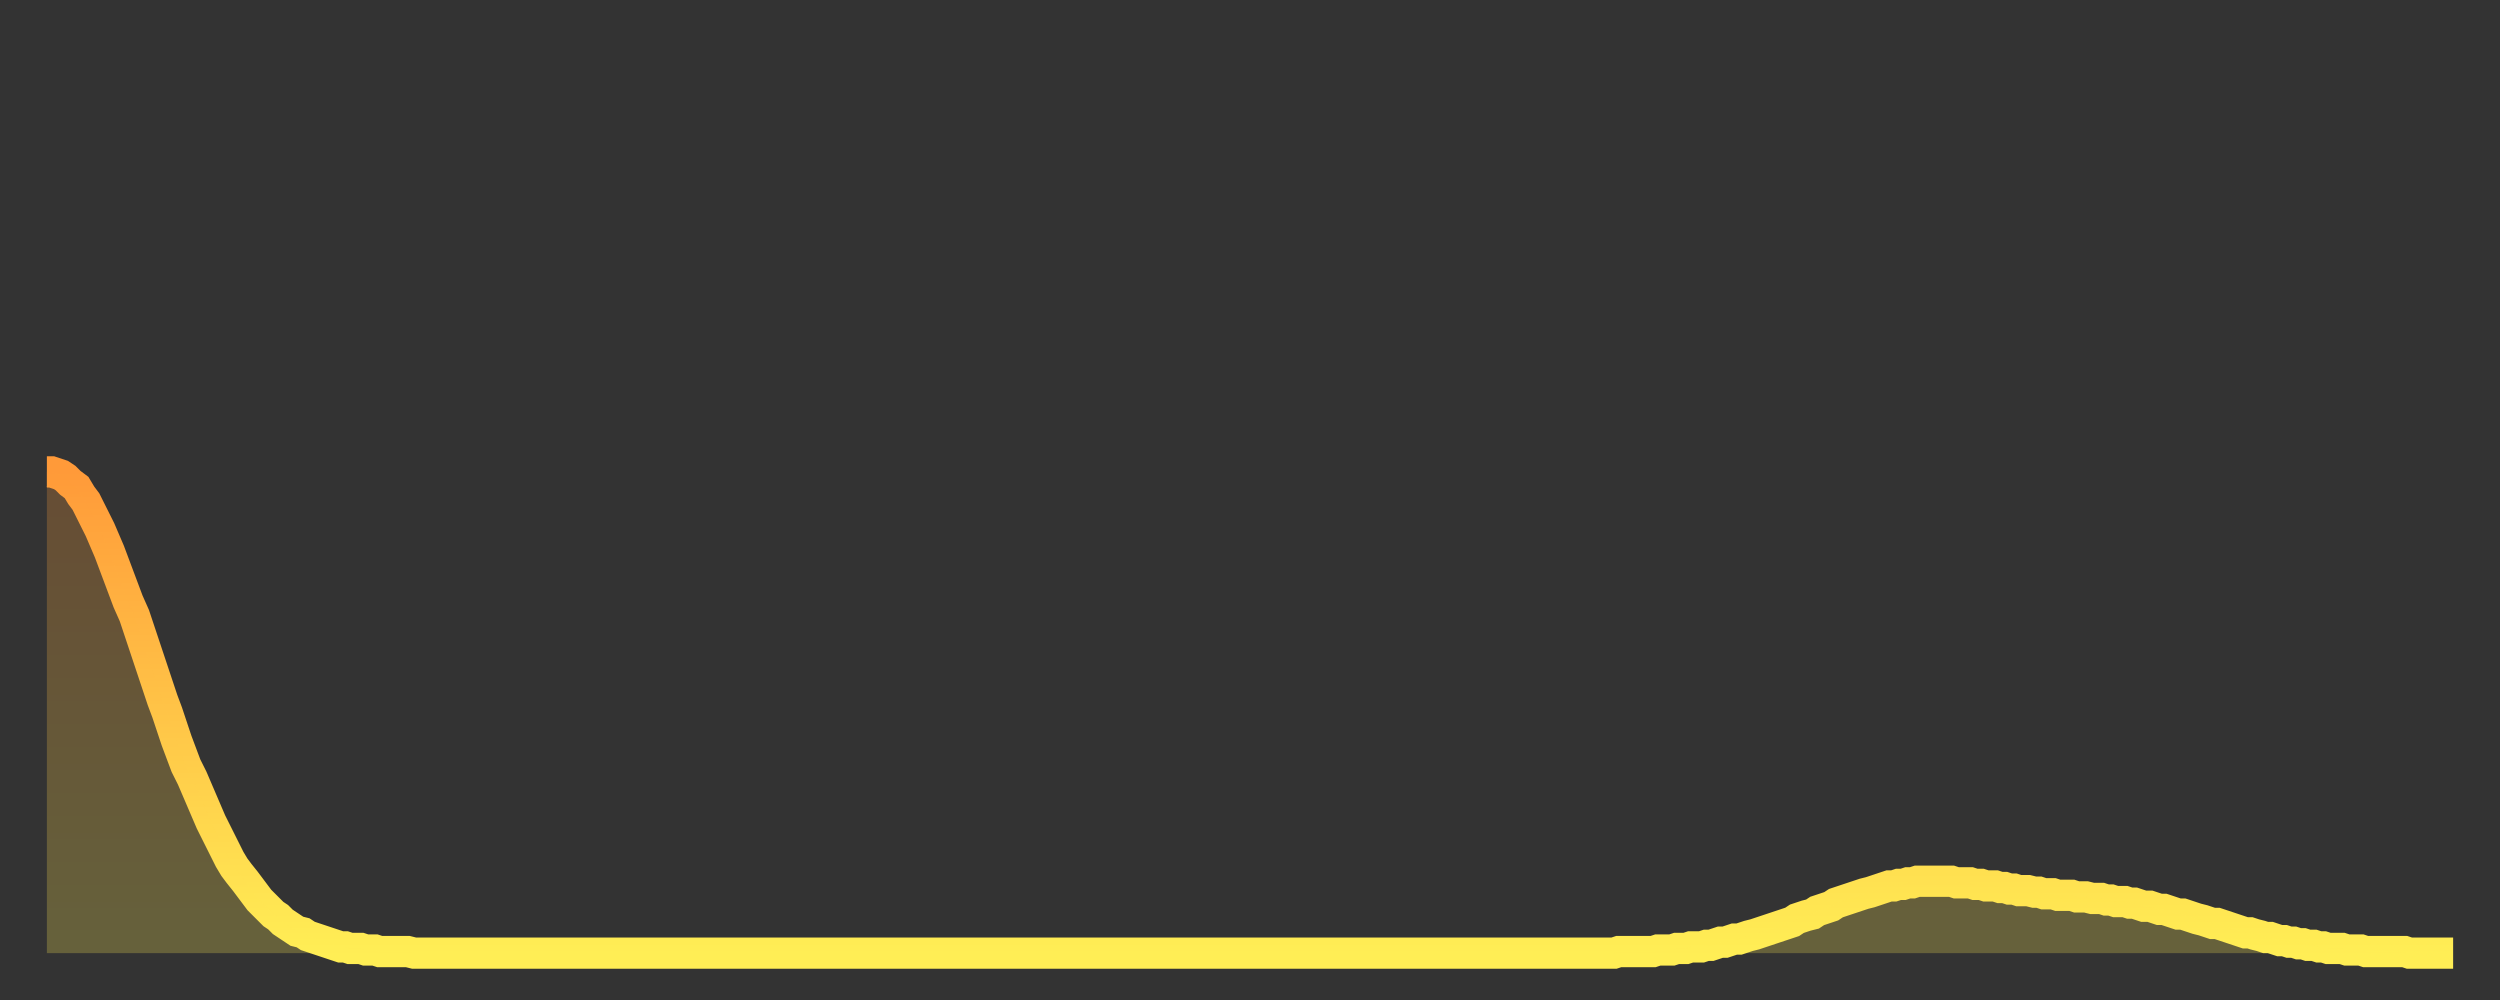 <?xml version="1.0" encoding="utf-8" ?>
<svg baseProfile="full" height="64" version="1.1" width="160" xmlns="http://www.w3.org/2000/svg" xmlns:ev="http://www.w3.org/2001/xml-events" xmlns:xlink="http://www.w3.org/1999/xlink"><rect width="100%" height="100%" fill="#333333" stroke="none"/><defs><linearGradient id="id681682" x1="0" x2="0" y1="0" y2="1"><stop offset="0%" stop-color="#ff9a39" /><stop offset="50%" stop-color="#ffc447" /><stop offset="100%" stop-color="#ffee55" /></linearGradient></defs><g transform="translate(3,3)"><g><path d="M 0.0 27.2 0.3 27.2 0.6 27.3 0.9 27.4 1.2 27.6 1.5 27.9 1.9 28.2 2.2 28.7 2.5 29.1 2.8 29.7 3.1 30.3 3.4 30.9 3.7 31.6 4.0 32.3 4.3 33.1 4.6 33.9 4.9 34.7 5.2 35.5 5.6 36.4 5.9 37.3 6.2 38.2 6.5 39.1 6.8 40.0 7.1 40.9 7.4 41.8 7.7 42.6 8.0 43.5 8.3 44.4 8.6 45.2 8.9 46.0 9.3 46.8 9.6 47.5 9.9 48.2 10.2 48.9 10.5 49.6 10.8 50.2 11.1 50.8 11.4 51.4 11.7 52.0 12.0 52.5 12.3 52.9 12.7 53.4 13.0 53.8 13.3 54.2 13.6 54.6 13.9 54.9 14.2 55.2 14.5 55.5 14.8 55.7 15.1 56.0 15.4 56.2 15.7 56.4 16.0 56.6 16.4 56.7 16.7 56.9 17.0 57.0 17.3 57.1 17.6 57.2 17.9 57.3 18.2 57.4 18.5 57.5 18.8 57.6 19.1 57.6 19.4 57.7 19.8 57.7 20.1 57.7 20.4 57.8 20.7 57.8 21.0 57.8 21.3 57.9 21.6 57.9 21.9 57.9 22.2 57.9 22.5 57.9 22.8 57.9 23.1 57.9 23.5 58.0 23.8 58.0 24.1 58.0 24.4 58.0 24.7 58.0 25.0 58.0 25.3 58.0 25.6 58.0 25.9 58.0 26.2 58.0 26.5 58.0 26.8 58.0 27.2 58.0 27.5 58.0 27.8 58.0 28.1 58.0 28.4 58.0 28.7 58.0 29.0 58.0 29.3 58.0 29.6 58.0 29.9 58.0 30.2 58.0 30.6 58.0 30.9 58.0 31.2 58.0 31.5 58.0 31.8 58.0 32.1 58.0 32.4 58.0 32.7 58.0 33.0 58.0 33.3 58.0 33.6 58.0 33.9 58.0 34.3 58.0 34.6 58.0 34.9 58.0 35.2 58.0 35.5 58.0 35.8 58.0 36.1 58.0 36.4 58.0 36.7 58.0 37.0 58.0 37.3 58.0 37.7 58.0 38.0 58.0 38.3 58.0 38.6 58.0 38.9 58.0 39.2 58.0 39.5 58.0 39.8 58.0 40.1 58.0 40.4 58.0 40.7 58.0 41.0 58.0 41.4 58.0 41.7 58.0 42.0 58.0 42.3 58.0 42.6 58.0 42.9 58.0 43.2 58.0 43.5 58.0 43.8 58.0 44.1 58.0 44.4 58.0 44.7 58.0 45.1 58.0 45.4 58.0 45.7 58.0 46.0 58.0 46.3 58.0 46.6 58.0 46.9 58.0 47.2 58.0 47.5 58.0 47.8 58.0 48.1 58.0 48.5 58.0 48.8 58.0 49.1 58.0 49.4 58.0 49.7 58.0 50.0 58.0 50.3 58.0 50.6 58.0 50.9 58.0 51.2 58.0 51.5 58.0 51.8 58.0 52.2 58.0 52.5 58.0 52.8 58.0 53.1 58.0 53.4 58.0 53.7 58.0 54.0 58.0 54.3 58.0 54.6 58.0 54.9 58.0 55.2 58.0 55.6 58.0 55.9 58.0 56.2 58.0 56.5 58.0 56.8 58.0 57.1 58.0 57.4 58.0 57.7 58.0 58.0 58.0 58.3 58.0 58.6 58.0 58.9 58.0 59.3 58.0 59.6 58.0 59.9 58.0 60.2 58.0 60.5 58.0 60.8 58.0 61.1 58.0 61.4 58.0 61.7 58.0 62.0 58.0 62.3 58.0 62.6 58.0 63.0 58.0 63.3 58.0 63.6 58.0 63.9 58.0 64.2 58.0 64.5 58.0 64.8 58.0 65.1 58.0 65.4 58.0 65.7 58.0 66.0 58.0 66.4 58.0 66.7 58.0 67.0 58.0 67.3 58.0 67.6 58.0 67.9 58.0 68.2 58.0 68.5 58.0 68.8 58.0 69.1 58.0 69.4 58.0 69.7 58.0 70.1 58.0 70.4 58.0 70.7 58.0 71.0 58.0 71.3 58.0 71.6 58.0 71.9 58.0 72.2 58.0 72.5 58.0 72.8 58.0 73.1 58.0 73.5 58.0 73.8 58.0 74.1 58.0 74.4 58.0 74.7 58.0 75.0 58.0 75.3 58.0 75.6 58.0 75.9 58.0 76.2 58.0 76.5 58.0 76.8 58.0 77.2 58.0 77.5 58.0 77.8 58.0 78.1 58.0 78.4 58.0 78.7 58.0 79.0 58.0 79.3 58.0 79.6 58.0 79.9 58.0 80.2 58.0 80.5 58.0 80.9 58.0 81.2 58.0 81.5 58.0 81.8 58.0 82.1 58.0 82.4 58.0 82.7 58.0 83.0 58.0 83.3 58.0 83.6 58.0 83.9 58.0 84.3 58.0 84.6 58.0 84.9 58.0 85.2 58.0 85.5 58.0 85.8 58.0 86.1 58.0 86.4 58.0 86.7 58.0 87.0 58.0 87.3 58.0 87.6 58.0 88.0 58.0 88.3 58.0 88.6 58.0 88.9 58.0 89.2 58.0 89.5 58.0 89.8 58.0 90.1 58.0 90.4 58.0 90.7 58.0 91.0 58.0 91.4 58.0 91.7 58.0 92.0 58.0 92.3 58.0 92.6 58.0 92.9 58.0 93.2 58.0 93.5 58.0 93.8 58.0 94.1 58.0 94.4 58.0 94.7 58.0 95.1 58.0 95.4 58.0 95.7 58.0 96.0 58.0 96.3 58.0 96.6 58.0 96.9 58.0 97.2 58.0 97.5 58.0 97.8 58.0 98.1 58.0 98.4 58.0 98.8 58.0 99.1 58.0 99.4 58.0 99.7 58.0 100.0 58.0 100.3 58.0 100.6 57.9 100.9 57.9 101.2 57.9 101.5 57.9 101.8 57.9 102.2 57.9 102.5 57.9 102.8 57.9 103.1 57.8 103.4 57.8 103.7 57.8 104.0 57.8 104.3 57.7 104.6 57.7 104.9 57.7 105.2 57.6 105.5 57.6 105.9 57.6 106.2 57.5 106.5 57.5 106.8 57.4 107.1 57.3 107.4 57.3 107.7 57.2 108.0 57.1 108.3 57.1 108.6 57.0 108.9 56.9 109.3 56.8 109.6 56.7 109.9 56.6 110.2 56.5 110.5 56.4 110.8 56.3 111.1 56.2 111.4 56.1 111.7 56.0 112.0 55.8 112.3 55.7 112.6 55.6 113.0 55.5 113.3 55.3 113.6 55.2 113.9 55.1 114.2 55.0 114.5 54.8 114.8 54.7 115.1 54.6 115.4 54.5 115.7 54.4 116.0 54.3 116.3 54.2 116.7 54.1 117.0 54.0 117.3 53.9 117.6 53.8 117.9 53.7 118.2 53.7 118.5 53.6 118.8 53.6 119.1 53.5 119.4 53.5 119.7 53.4 120.1 53.4 120.4 53.4 120.7 53.4 121.0 53.4 121.3 53.4 121.6 53.4 121.9 53.4 122.2 53.5 122.5 53.5 122.8 53.5 123.1 53.5 123.4 53.6 123.8 53.6 124.1 53.7 124.4 53.7 124.7 53.7 125.0 53.8 125.3 53.8 125.6 53.9 125.9 53.9 126.2 54.0 126.5 54.0 126.8 54.0 127.2 54.1 127.5 54.1 127.8 54.2 128.1 54.2 128.4 54.2 128.7 54.3 129.0 54.3 129.3 54.3 129.6 54.3 129.9 54.4 130.2 54.4 130.5 54.4 130.9 54.5 131.2 54.5 131.5 54.5 131.8 54.6 132.1 54.6 132.4 54.7 132.7 54.7 133.0 54.7 133.3 54.8 133.6 54.8 133.9 54.9 134.2 55.0 134.6 55.0 134.9 55.1 135.2 55.2 135.5 55.2 135.8 55.3 136.1 55.4 136.4 55.5 136.7 55.5 137.0 55.6 137.3 55.7 137.6 55.8 138.0 55.9 138.3 56.0 138.6 56.1 138.9 56.1 139.2 56.2 139.5 56.3 139.8 56.4 140.1 56.5 140.4 56.6 140.7 56.7 141.0 56.7 141.3 56.8 141.7 56.9 142.0 57.0 142.3 57.0 142.6 57.1 142.9 57.2 143.2 57.2 143.5 57.3 143.8 57.3 144.1 57.4 144.4 57.4 144.7 57.5 145.1 57.5 145.4 57.6 145.7 57.6 146.0 57.7 146.3 57.7 146.6 57.7 146.9 57.7 147.2 57.8 147.5 57.8 147.8 57.8 148.1 57.8 148.4 57.9 148.8 57.9 149.1 57.9 149.4 57.9 149.7 57.9 150.0 57.9 150.3 57.9 150.6 57.9 150.9 57.9 151.2 58.0 151.5 58.0 151.8 58.0 152.1 58.0 152.5 58.0 152.8 58.0 153.1 58.0 153.4 58.0 153.7 58.0 154.0 58.0" fill="none" id="graph-curve" opacity="1" stroke="url(#id681682)" stroke-width="2" /><path d="M 0 58 L 0.0 27.2 0.3 27.2 0.6 27.3 0.9 27.4 1.2 27.6 1.5 27.9 1.9 28.2 2.2 28.7 2.5 29.1 2.8 29.7 3.1 30.3 3.4 30.9 3.7 31.6 4.0 32.3 4.3 33.1 4.6 33.9 4.9 34.7 5.2 35.5 5.6 36.4 5.9 37.3 6.2 38.2 6.5 39.1 6.8 40.0 7.1 40.9 7.4 41.8 7.7 42.6 8.0 43.5 8.3 44.4 8.6 45.2 8.9 46.0 9.3 46.8 9.6 47.5 9.9 48.2 10.2 48.9 10.5 49.6 10.8 50.2 11.1 50.8 11.4 51.4 11.7 52.0 12.0 52.5 12.3 52.9 12.7 53.4 13.0 53.8 13.3 54.2 13.6 54.6 13.9 54.9 14.2 55.2 14.5 55.5 14.8 55.7 15.1 56.0 15.4 56.2 15.7 56.4 16.0 56.6 16.4 56.7 16.7 56.9 17.0 57.0 17.3 57.1 17.6 57.2 17.9 57.3 18.2 57.4 18.5 57.5 18.8 57.6 19.1 57.6 19.4 57.7 19.8 57.7 20.1 57.7 20.4 57.8 20.7 57.8 21.0 57.8 21.3 57.9 21.6 57.9 21.9 57.9 22.2 57.9 22.5 57.9 22.8 57.9 23.1 57.9 23.5 58.0 23.8 58.0 24.1 58.0 24.4 58.0 24.7 58.0 25.0 58.0 25.3 58.0 25.6 58.0 25.9 58.0 26.2 58.0 26.5 58.0 26.8 58.0 27.2 58.0 27.5 58.0 27.8 58.0 28.1 58.0 28.4 58.0 28.7 58.0 29.0 58.0 29.3 58.0 29.6 58.0 29.9 58.0 30.2 58.0 30.6 58.0 30.9 58.0 31.2 58.0 31.5 58.0 31.8 58.0 32.1 58.0 32.4 58.0 32.7 58.0 33.0 58.0 33.3 58.0 33.6 58.0 33.9 58.0 34.3 58.0 34.6 58.0 34.9 58.0 35.2 58.0 35.5 58.0 35.8 58.0 36.1 58.0 36.4 58.0 36.7 58.0 37.0 58.0 37.3 58.0 37.7 58.0 38.0 58.0 38.3 58.0 38.6 58.0 38.9 58.0 39.2 58.0 39.5 58.0 39.8 58.0 40.1 58.0 40.4 58.0 40.7 58.0 41.0 58.0 41.4 58.0 41.7 58.0 42.0 58.0 42.3 58.0 42.6 58.0 42.9 58.0 43.2 58.0 43.5 58.0 43.8 58.0 44.1 58.0 44.4 58.0 44.7 58.0 45.1 58.0 45.4 58.0 45.7 58.0 46.0 58.0 46.3 58.0 46.6 58.0 46.9 58.0 47.2 58.0 47.5 58.0 47.8 58.0 48.1 58.0 48.5 58.0 48.8 58.0 49.1 58.0 49.4 58.0 49.7 58.0 50.0 58.0 50.3 58.0 50.6 58.0 50.9 58.0 51.2 58.0 51.5 58.0 51.8 58.0 52.2 58.0 52.5 58.0 52.8 58.0 53.1 58.0 53.4 58.0 53.7 58.0 54.0 58.0 54.3 58.0 54.6 58.0 54.9 58.0 55.2 58.0 55.6 58.0 55.9 58.0 56.2 58.0 56.5 58.0 56.8 58.0 57.1 58.0 57.4 58.0 57.7 58.0 58.0 58.0 58.3 58.0 58.6 58.0 58.9 58.0 59.3 58.0 59.6 58.0 59.9 58.0 60.2 58.0 60.5 58.0 60.8 58.0 61.1 58.0 61.4 58.0 61.7 58.0 62.0 58.0 62.3 58.0 62.6 58.0 63.0 58.0 63.3 58.0 63.6 58.0 63.9 58.0 64.2 58.0 64.5 58.0 64.8 58.0 65.1 58.0 65.4 58.0 65.7 58.0 66.0 58.0 66.4 58.0 66.7 58.0 67.0 58.0 67.3 58.0 67.6 58.0 67.9 58.0 68.2 58.0 68.5 58.0 68.8 58.0 69.1 58.0 69.4 58.0 69.7 58.0 70.1 58.0 70.4 58.0 70.7 58.0 71.0 58.0 71.3 58.0 71.6 58.0 71.9 58.0 72.2 58.0 72.5 58.0 72.8 58.0 73.1 58.0 73.5 58.0 73.8 58.0 74.1 58.0 74.4 58.0 74.7 58.0 75.0 58.0 75.3 58.0 75.6 58.0 75.9 58.0 76.2 58.0 76.5 58.0 76.8 58.0 77.2 58.0 77.5 58.0 77.8 58.0 78.1 58.0 78.4 58.0 78.7 58.0 79.0 58.0 79.3 58.0 79.6 58.0 79.9 58.0 80.2 58.0 80.5 58.0 80.9 58.0 81.2 58.0 81.5 58.0 81.8 58.0 82.1 58.0 82.4 58.0 82.7 58.0 83.0 58.0 83.3 58.0 83.6 58.0 83.9 58.0 84.3 58.0 84.6 58.0 84.9 58.0 85.2 58.0 85.5 58.0 85.8 58.0 86.1 58.0 86.4 58.0 86.7 58.0 87.0 58.0 87.3 58.0 87.6 58.0 88.0 58.0 88.3 58.0 88.6 58.0 88.9 58.0 89.2 58.0 89.5 58.0 89.8 58.0 90.1 58.0 90.4 58.0 90.7 58.0 91.0 58.0 91.4 58.0 91.7 58.0 92.0 58.0 92.3 58.0 92.6 58.0 92.9 58.0 93.2 58.0 93.5 58.0 93.8 58.0 94.1 58.0 94.4 58.0 94.7 58.0 95.1 58.0 95.4 58.0 95.7 58.0 96.0 58.0 96.3 58.0 96.6 58.0 96.9 58.0 97.2 58.0 97.5 58.0 97.8 58.0 98.1 58.0 98.4 58.0 98.8 58.0 99.1 58.0 99.4 58.0 99.7 58.0 100.0 58.0 100.3 58.0 100.6 57.9 100.9 57.9 101.2 57.9 101.5 57.9 101.8 57.9 102.2 57.9 102.5 57.9 102.8 57.9 103.1 57.8 103.4 57.8 103.7 57.8 104.0 57.8 104.3 57.7 104.6 57.7 104.9 57.7 105.2 57.6 105.5 57.6 105.9 57.6 106.2 57.5 106.5 57.5 106.8 57.4 107.1 57.3 107.4 57.3 107.7 57.2 108.0 57.1 108.3 57.1 108.6 57.0 108.9 56.9 109.3 56.8 109.6 56.7 109.9 56.6 110.2 56.5 110.5 56.4 110.8 56.3 111.1 56.2 111.4 56.1 111.7 56.0 112.0 55.8 112.3 55.7 112.6 55.6 113.0 55.5 113.3 55.3 113.6 55.2 113.9 55.1 114.2 55.0 114.5 54.8 114.8 54.7 115.1 54.6 115.4 54.5 115.7 54.4 116.0 54.3 116.3 54.2 116.7 54.1 117.0 54.0 117.3 53.9 117.6 53.8 117.9 53.7 118.2 53.7 118.5 53.6 118.8 53.6 119.1 53.5 119.4 53.5 119.7 53.4 120.1 53.4 120.4 53.4 120.7 53.4 121.0 53.4 121.3 53.4 121.6 53.4 121.9 53.4 122.2 53.5 122.5 53.5 122.8 53.5 123.1 53.5 123.4 53.6 123.8 53.6 124.1 53.7 124.4 53.7 124.7 53.7 125.0 53.8 125.3 53.8 125.6 53.9 125.9 53.9 126.2 54.0 126.5 54.0 126.8 54.0 127.2 54.1 127.5 54.1 127.8 54.2 128.1 54.2 128.4 54.2 128.7 54.3 129.0 54.3 129.3 54.3 129.6 54.3 129.9 54.4 130.2 54.4 130.5 54.4 130.9 54.5 131.2 54.5 131.5 54.5 131.8 54.6 132.1 54.6 132.4 54.7 132.7 54.7 133.0 54.7 133.3 54.8 133.6 54.8 133.9 54.9 134.2 55.0 134.6 55.0 134.9 55.1 135.2 55.2 135.5 55.2 135.8 55.3 136.1 55.4 136.4 55.5 136.7 55.5 137.0 55.6 137.3 55.7 137.6 55.8 138.0 55.9 138.3 56.0 138.6 56.1 138.9 56.1 139.2 56.2 139.5 56.3 139.8 56.4 140.1 56.5 140.4 56.6 140.7 56.7 141.0 56.7 141.3 56.8 141.7 56.9 142.0 57.0 142.3 57.0 142.6 57.1 142.9 57.2 143.2 57.2 143.5 57.3 143.8 57.3 144.1 57.4 144.4 57.4 144.7 57.5 145.1 57.5 145.4 57.6 145.7 57.6 146.0 57.7 146.3 57.7 146.6 57.7 146.9 57.7 147.2 57.8 147.5 57.8 147.8 57.8 148.1 57.8 148.4 57.9 148.8 57.9 149.1 57.9 149.4 57.9 149.7 57.9 150.0 57.9 150.3 57.9 150.6 57.9 150.9 57.9 151.2 58.0 151.5 58.0 151.8 58.0 152.1 58.0 152.5 58.0 152.8 58.0 153.1 58.0 153.4 58.0 153.7 58.0 154.0 58.0 154 58" fill="url(#id681682)" fill-opacity=".25" id="graph-shadow" /></g></g></svg>